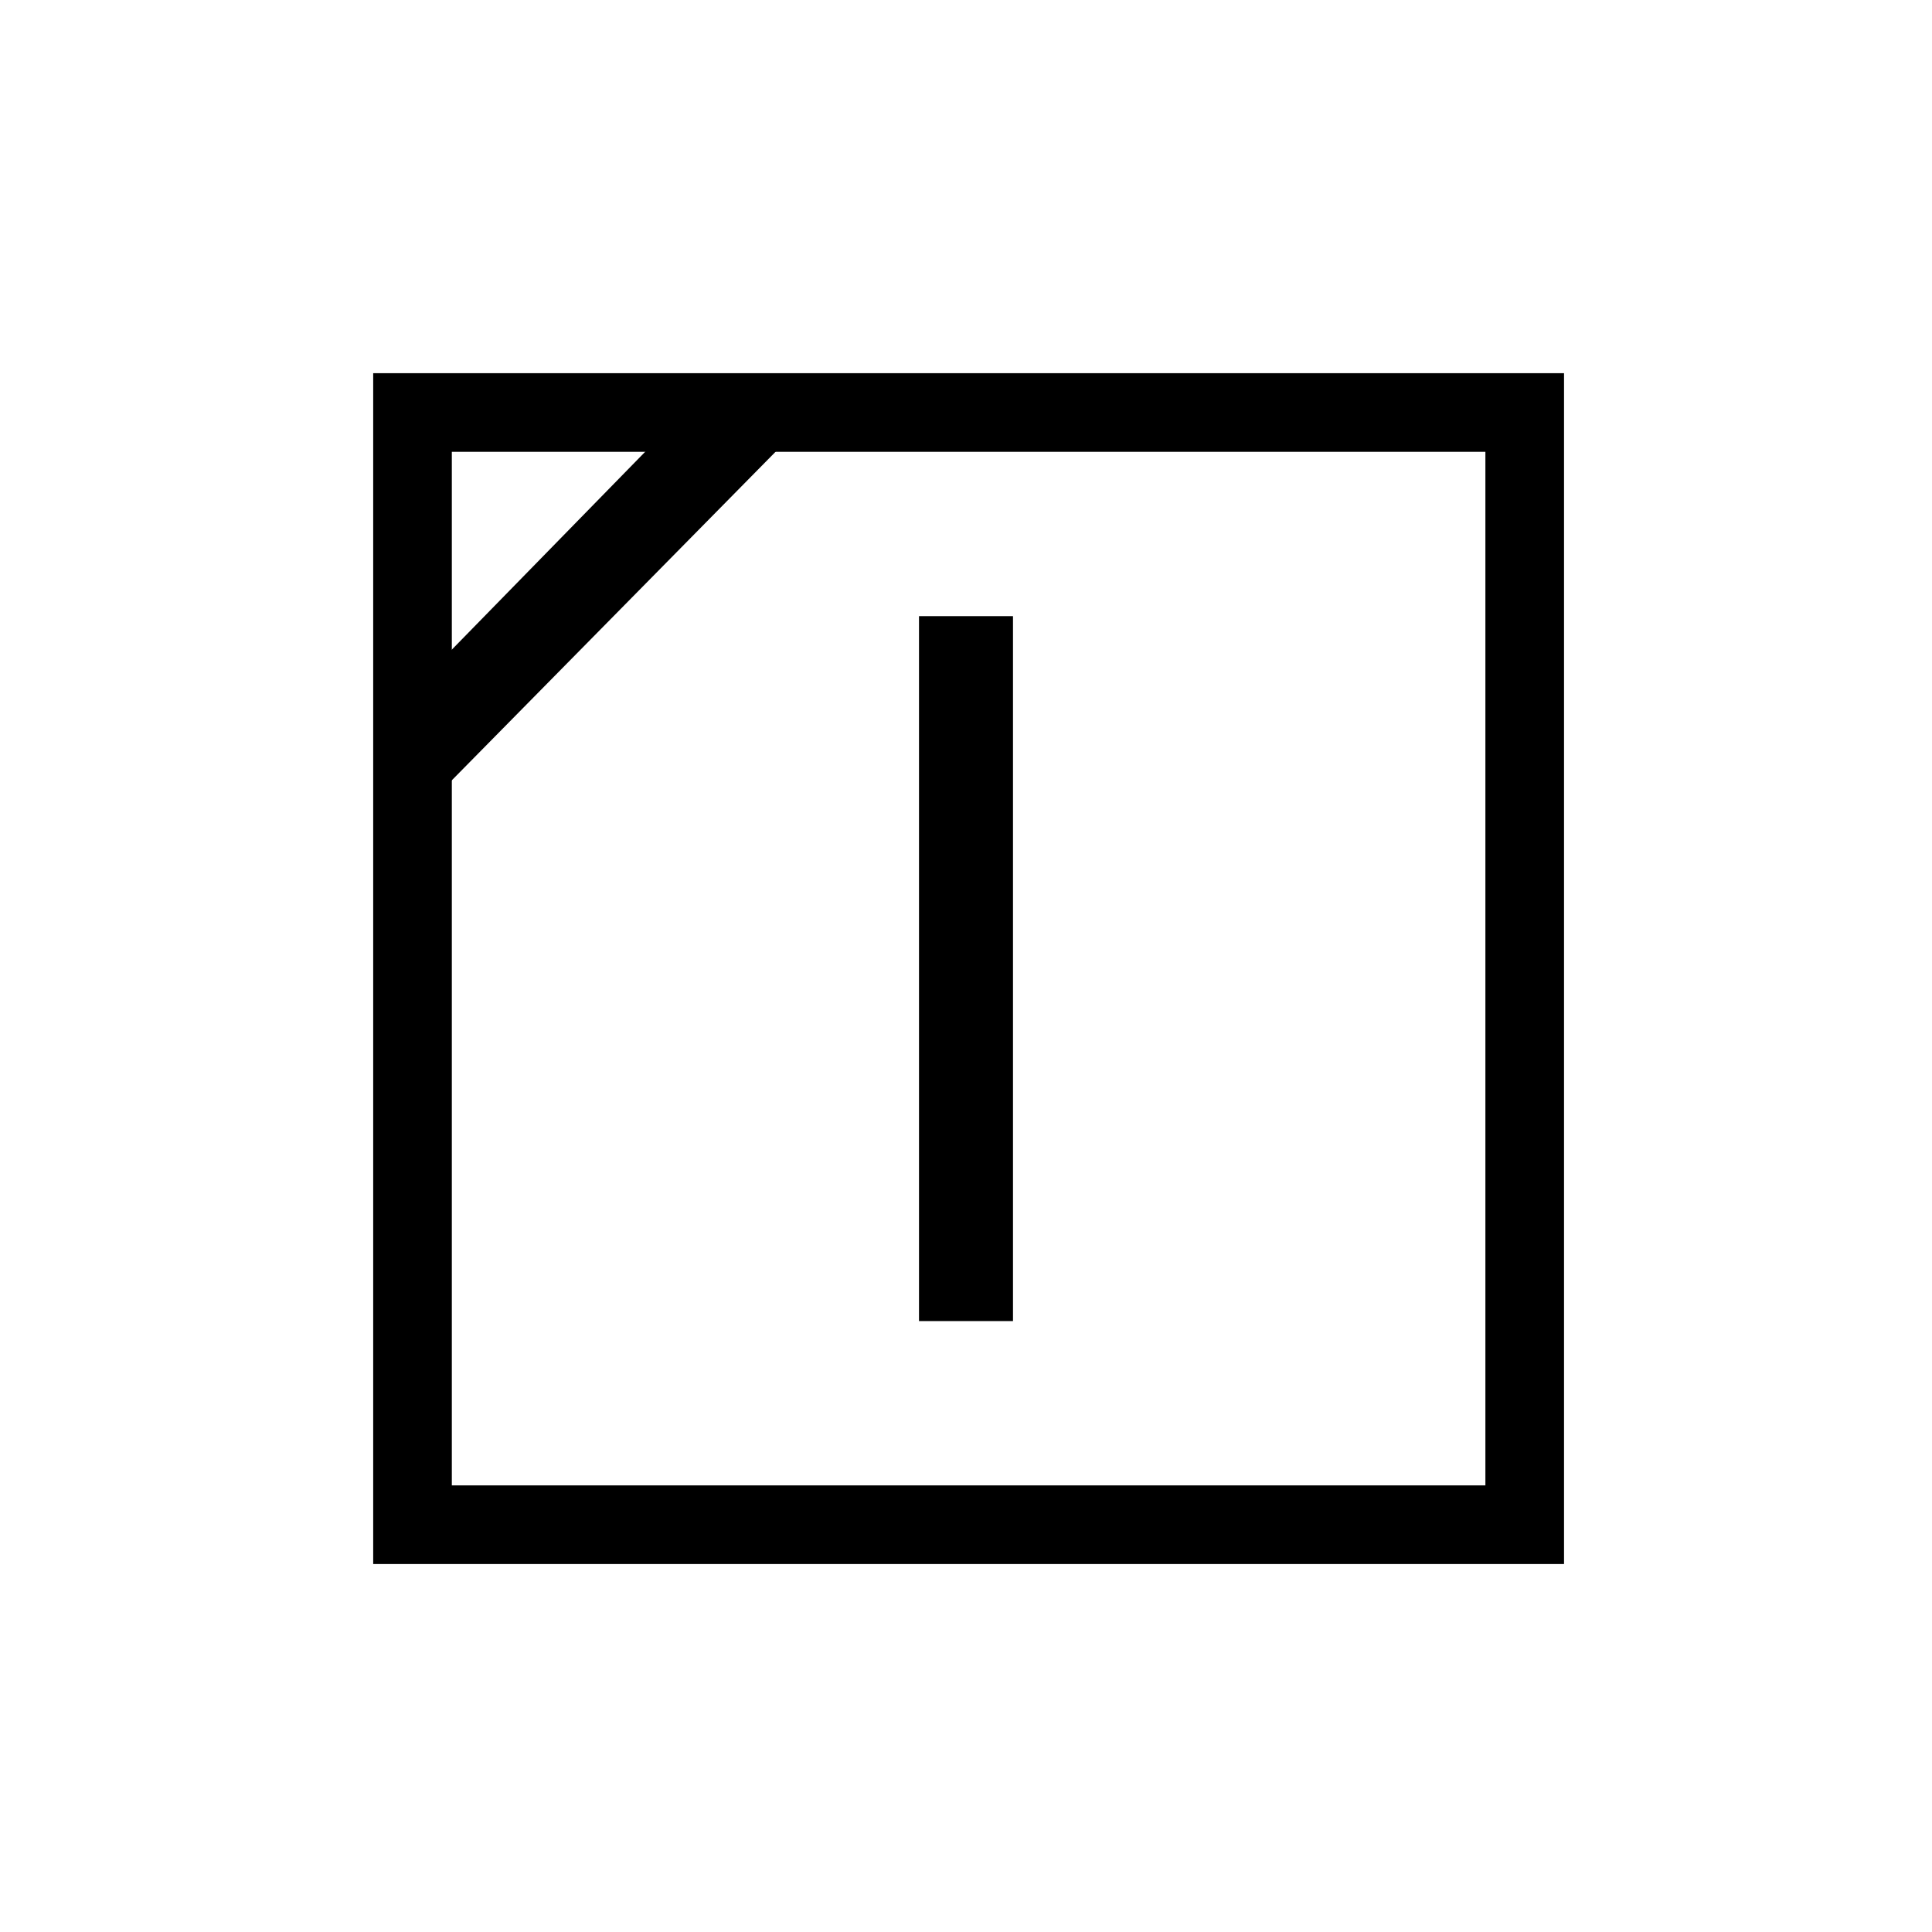 <?xml version="1.0" encoding="UTF-8"?>
<!-- Generator: Adobe Illustrator 25.3.0, SVG Export Plug-In . SVG Version: 6.00 Build 0)  -->
<svg xmlns="http://www.w3.org/2000/svg" xmlns:xlink="http://www.w3.org/1999/xlink" version="1.1" id="Livello_1" x="0px" y="0px" viewBox="0 0 37 37" style="enable-background:new 0 0 37 37;" xml:space="preserve">
<style type="text/css">
	.st0{fill:none;stroke:#000000;stroke-width:1.506;}
</style>
<g>
	<rect x="7.9" y="7.9" class="st0" width="21.3" height="21.3"></rect>
	<rect x="17.6" y="11.8" width="1.8" height="13.5"></rect>
	<polygon points="8.4,15.2 15.2,8.3 12.7,8.3 8.4,12.7  "></polygon>
</g>
</svg>
